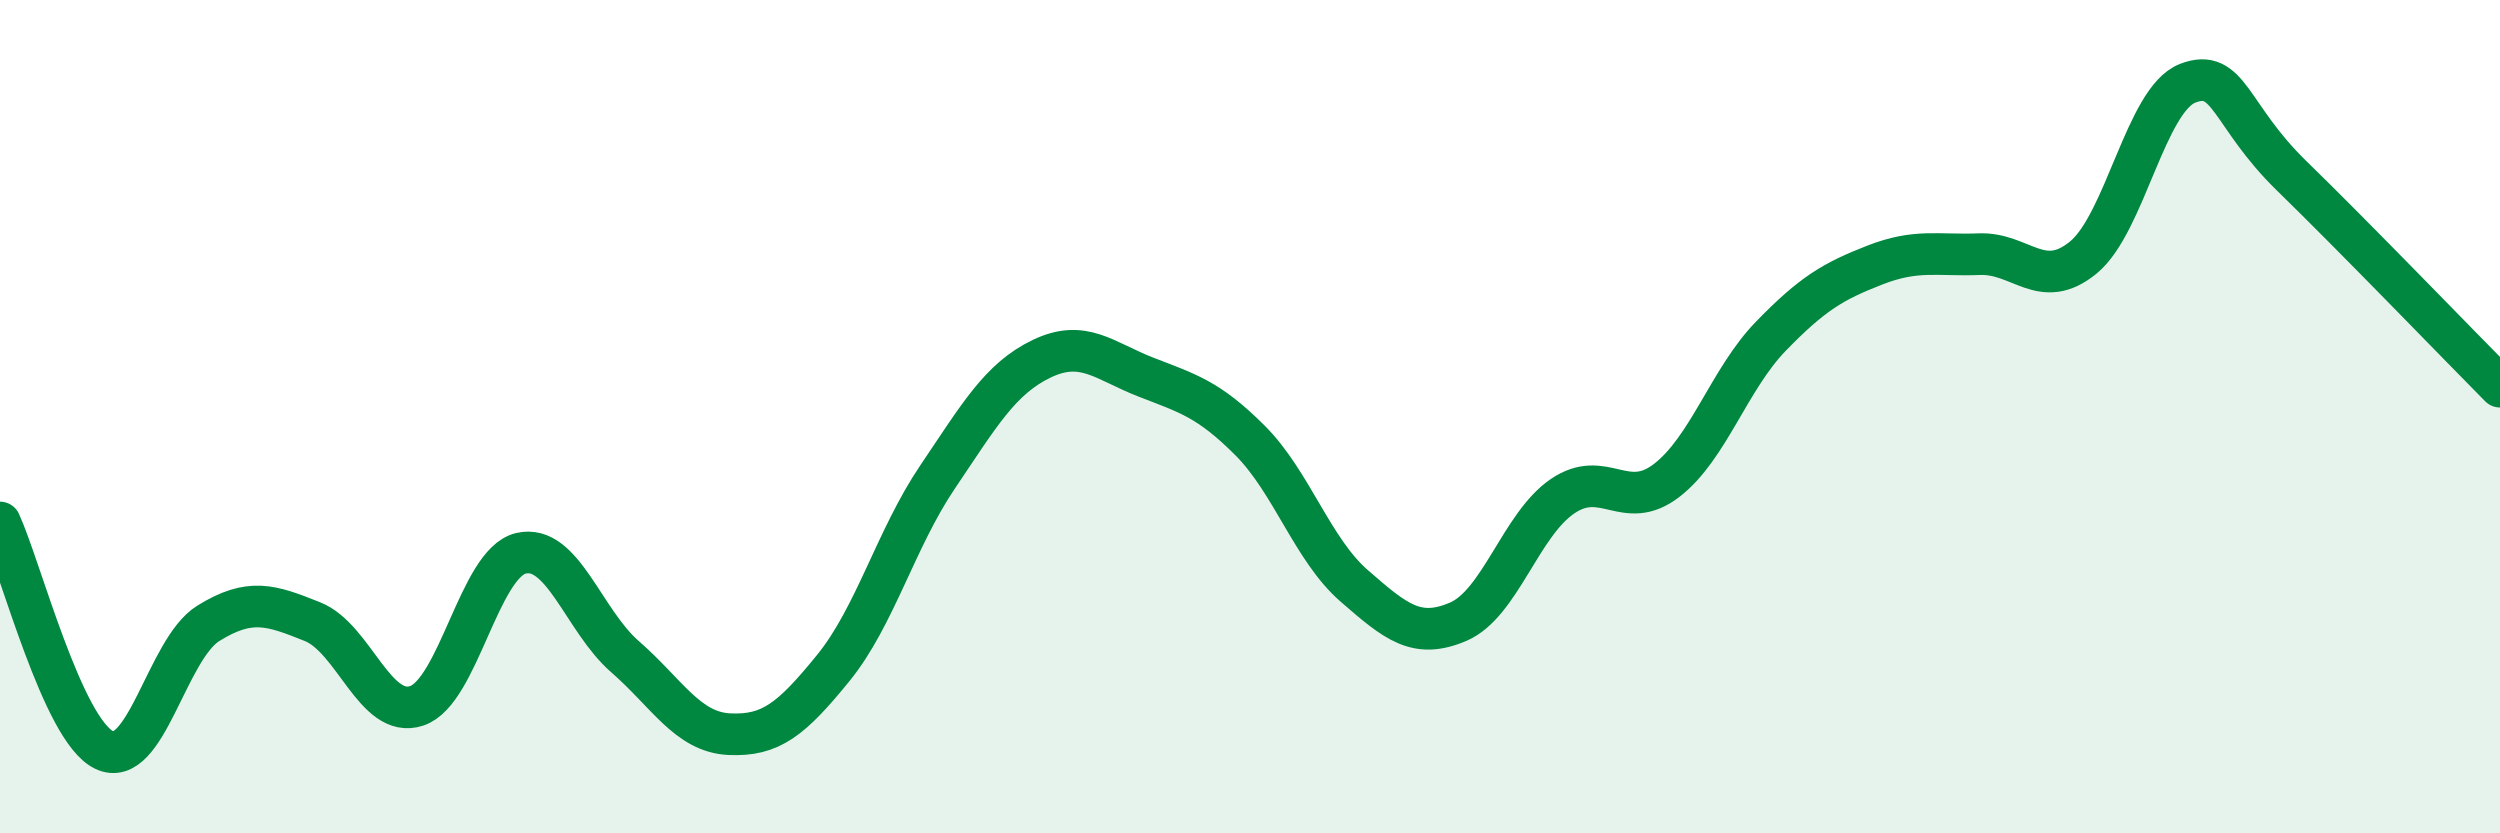
    <svg width="60" height="20" viewBox="0 0 60 20" xmlns="http://www.w3.org/2000/svg">
      <path
        d="M 0,12.54 C 0.5,13.63 1.5,17.52 2.5,18 C 3.5,18.48 4,15.58 5,14.96 C 6,14.34 6.5,14.52 7.5,14.92 C 8.5,15.32 9,17.27 10,16.94 C 11,16.61 11.5,13.52 12.5,13.28 C 13.5,13.04 14,14.89 15,15.76 C 16,16.63 16.5,17.57 17.5,17.62 C 18.5,17.67 19,17.26 20,16.03 C 21,14.8 21.5,12.93 22.5,11.45 C 23.5,9.97 24,9.09 25,8.61 C 26,8.13 26.5,8.66 27.5,9.05 C 28.5,9.44 29,9.57 30,10.57 C 31,11.57 31.5,13.19 32.5,14.06 C 33.5,14.93 34,15.35 35,14.92 C 36,14.49 36.5,12.59 37.5,11.91 C 38.5,11.23 39,12.3 40,11.53 C 41,10.76 41.5,9.1 42.5,8.07 C 43.5,7.04 44,6.75 45,6.36 C 46,5.97 46.5,6.14 47.5,6.1 C 48.5,6.06 49,7 50,6.18 C 51,5.36 51.5,2.39 52.5,2 C 53.5,1.61 53.5,2.76 55,4.22 C 56.5,5.68 59,8.27 60,9.28L60 20L0 20Z"
        fill="#008740"
        opacity="0.1"
        stroke-linecap="round"
        stroke-linejoin="round"
      />
      <path
        d="M 0,12.54 C 0.5,13.63 1.5,17.52 2.5,18 C 3.5,18.48 4,15.58 5,14.96 C 6,14.34 6.5,14.52 7.5,14.92 C 8.5,15.32 9,17.27 10,16.94 C 11,16.61 11.5,13.52 12.5,13.28 C 13.5,13.04 14,14.89 15,15.76 C 16,16.63 16.5,17.57 17.5,17.62 C 18.5,17.67 19,17.26 20,16.03 C 21,14.8 21.5,12.93 22.5,11.45 C 23.5,9.97 24,9.09 25,8.61 C 26,8.13 26.5,8.66 27.5,9.05 C 28.5,9.44 29,9.57 30,10.57 C 31,11.57 31.5,13.19 32.5,14.06 C 33.5,14.93 34,15.35 35,14.92 C 36,14.49 36.5,12.59 37.5,11.91 C 38.5,11.23 39,12.3 40,11.53 C 41,10.76 41.5,9.1 42.5,8.07 C 43.5,7.04 44,6.75 45,6.36 C 46,5.97 46.5,6.14 47.5,6.1 C 48.5,6.06 49,7 50,6.18 C 51,5.36 51.5,2.39 52.5,2 C 53.5,1.61 53.5,2.76 55,4.22 C 56.5,5.68 59,8.27 60,9.28"
        stroke="#008740"
        stroke-width="1"
        fill="none"
        stroke-linecap="round"
        stroke-linejoin="round"
      />
    </svg>
  